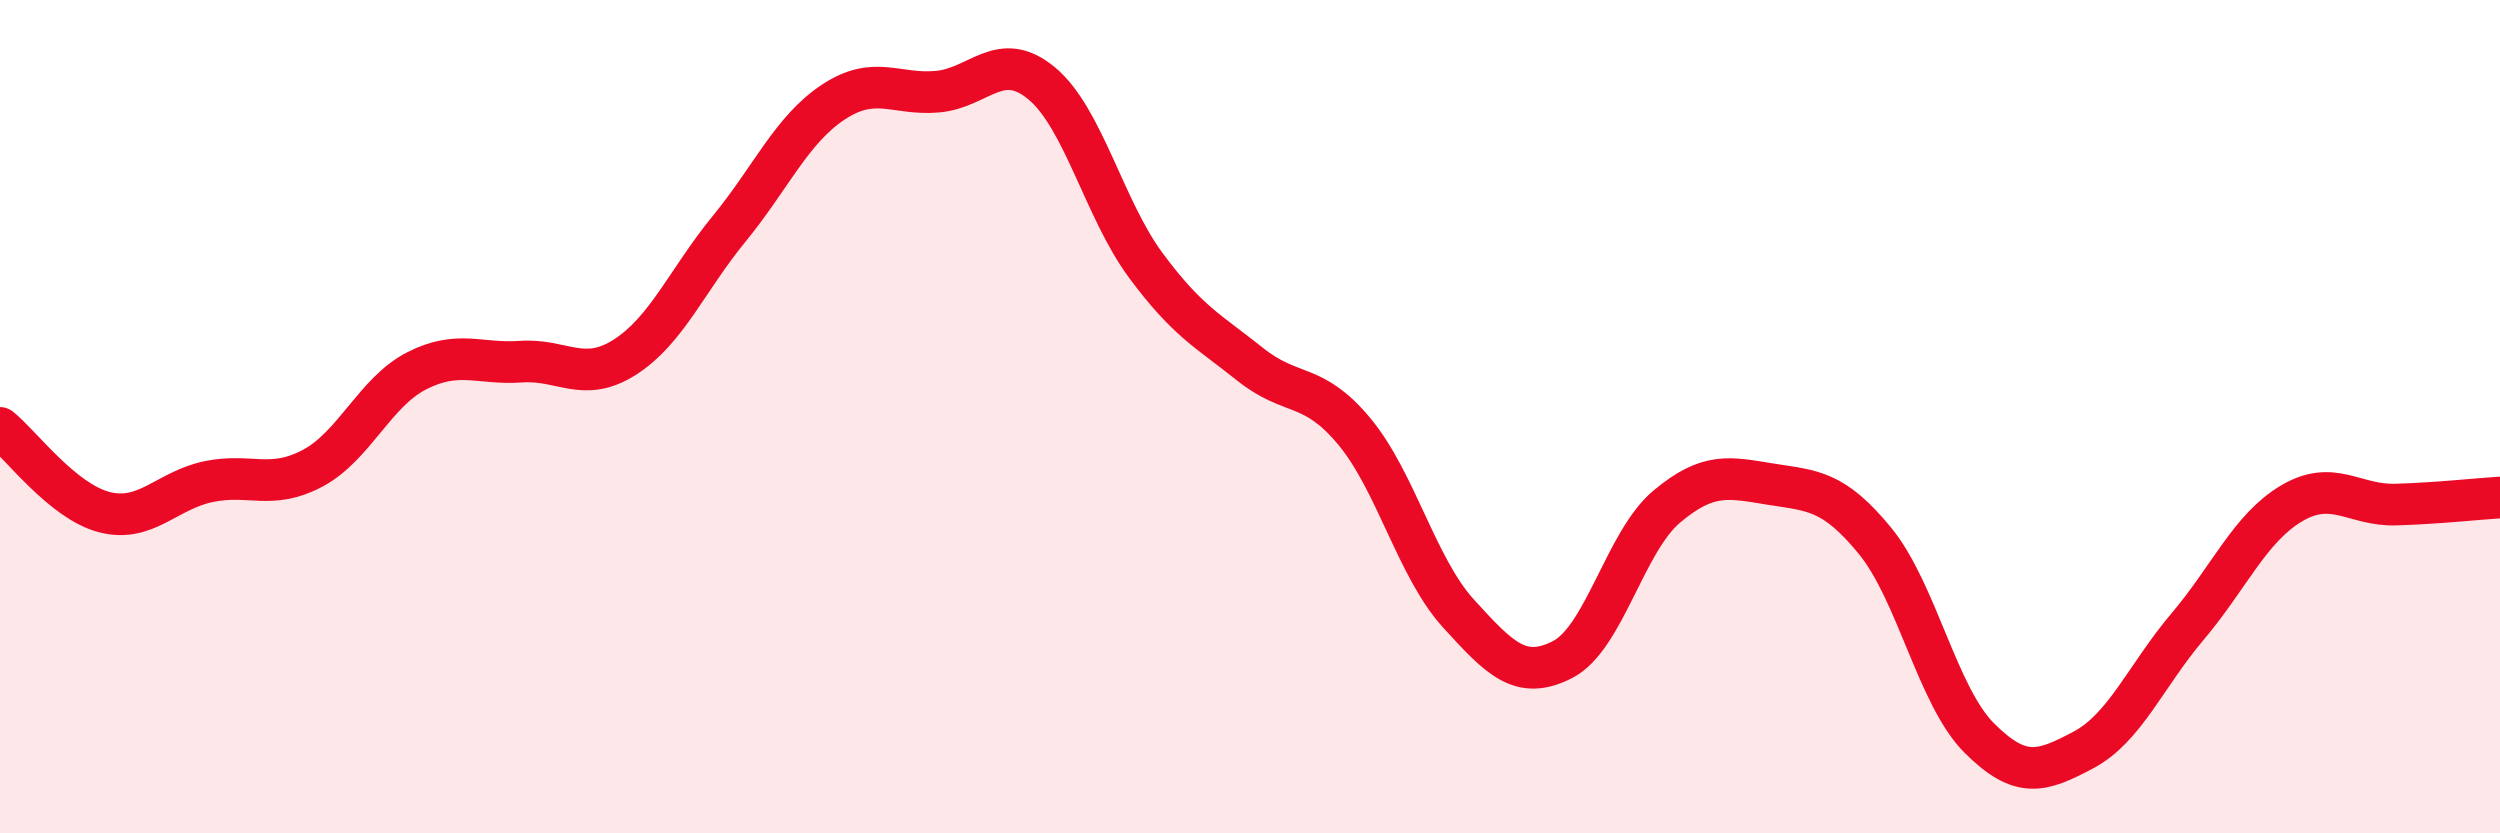 
    <svg width="60" height="20" viewBox="0 0 60 20" xmlns="http://www.w3.org/2000/svg">
      <path
        d="M 0,10.27 C 0.5,10.67 1.5,12.03 2.5,12.29 C 3.5,12.55 4,11.77 5,11.56 C 6,11.35 6.5,11.77 7.5,11.24 C 8.5,10.71 9,9.41 10,8.9 C 11,8.39 11.5,8.75 12.5,8.68 C 13.5,8.61 14,9.21 15,8.57 C 16,7.93 16.5,6.71 17.5,5.49 C 18.5,4.27 19,3.11 20,2.45 C 21,1.79 21.5,2.29 22.5,2.2 C 23.5,2.11 24,1.17 25,2 C 26,2.83 26.5,5.02 27.5,6.37 C 28.5,7.72 29,7.94 30,8.74 C 31,9.54 31.5,9.15 32.5,10.35 C 33.5,11.55 34,13.62 35,14.72 C 36,15.82 36.5,16.34 37.5,15.83 C 38.5,15.32 39,13 40,12.16 C 41,11.32 41.5,11.46 42.5,11.62 C 43.5,11.78 44,11.76 45,12.98 C 46,14.2 46.5,16.71 47.5,17.71 C 48.5,18.71 49,18.53 50,18 C 51,17.47 51.5,16.22 52.5,15.04 C 53.5,13.86 54,12.67 55,12.08 C 56,11.49 56.5,12.14 57.5,12.11 C 58.5,12.08 59.5,11.97 60,11.94L60 20L0 20Z"
        fill="#EB0A25"
        opacity="0.1"
        stroke-linecap="round"
        stroke-linejoin="round"
      />
      <path
        d="M 0,10.27 C 0.5,10.67 1.5,12.03 2.5,12.29 C 3.5,12.55 4,11.77 5,11.56 C 6,11.35 6.5,11.77 7.5,11.24 C 8.5,10.71 9,9.41 10,8.9 C 11,8.39 11.5,8.75 12.5,8.68 C 13.5,8.61 14,9.21 15,8.57 C 16,7.93 16.5,6.71 17.5,5.49 C 18.5,4.27 19,3.11 20,2.45 C 21,1.79 21.5,2.29 22.5,2.2 C 23.5,2.11 24,1.17 25,2 C 26,2.83 26.5,5.02 27.5,6.37 C 28.5,7.72 29,7.94 30,8.74 C 31,9.54 31.5,9.15 32.5,10.35 C 33.5,11.55 34,13.62 35,14.72 C 36,15.82 36.5,16.34 37.5,15.83 C 38.5,15.32 39,13 40,12.16 C 41,11.32 41.5,11.46 42.5,11.62 C 43.5,11.78 44,11.76 45,12.98 C 46,14.2 46.5,16.71 47.5,17.71 C 48.5,18.71 49,18.53 50,18 C 51,17.47 51.5,16.22 52.5,15.04 C 53.5,13.86 54,12.67 55,12.08 C 56,11.49 56.5,12.14 57.5,12.11 C 58.5,12.08 59.5,11.97 60,11.94"
        stroke="#EB0A25"
        stroke-width="1"
        fill="none"
        stroke-linecap="round"
        stroke-linejoin="round"
      />
    </svg>
  